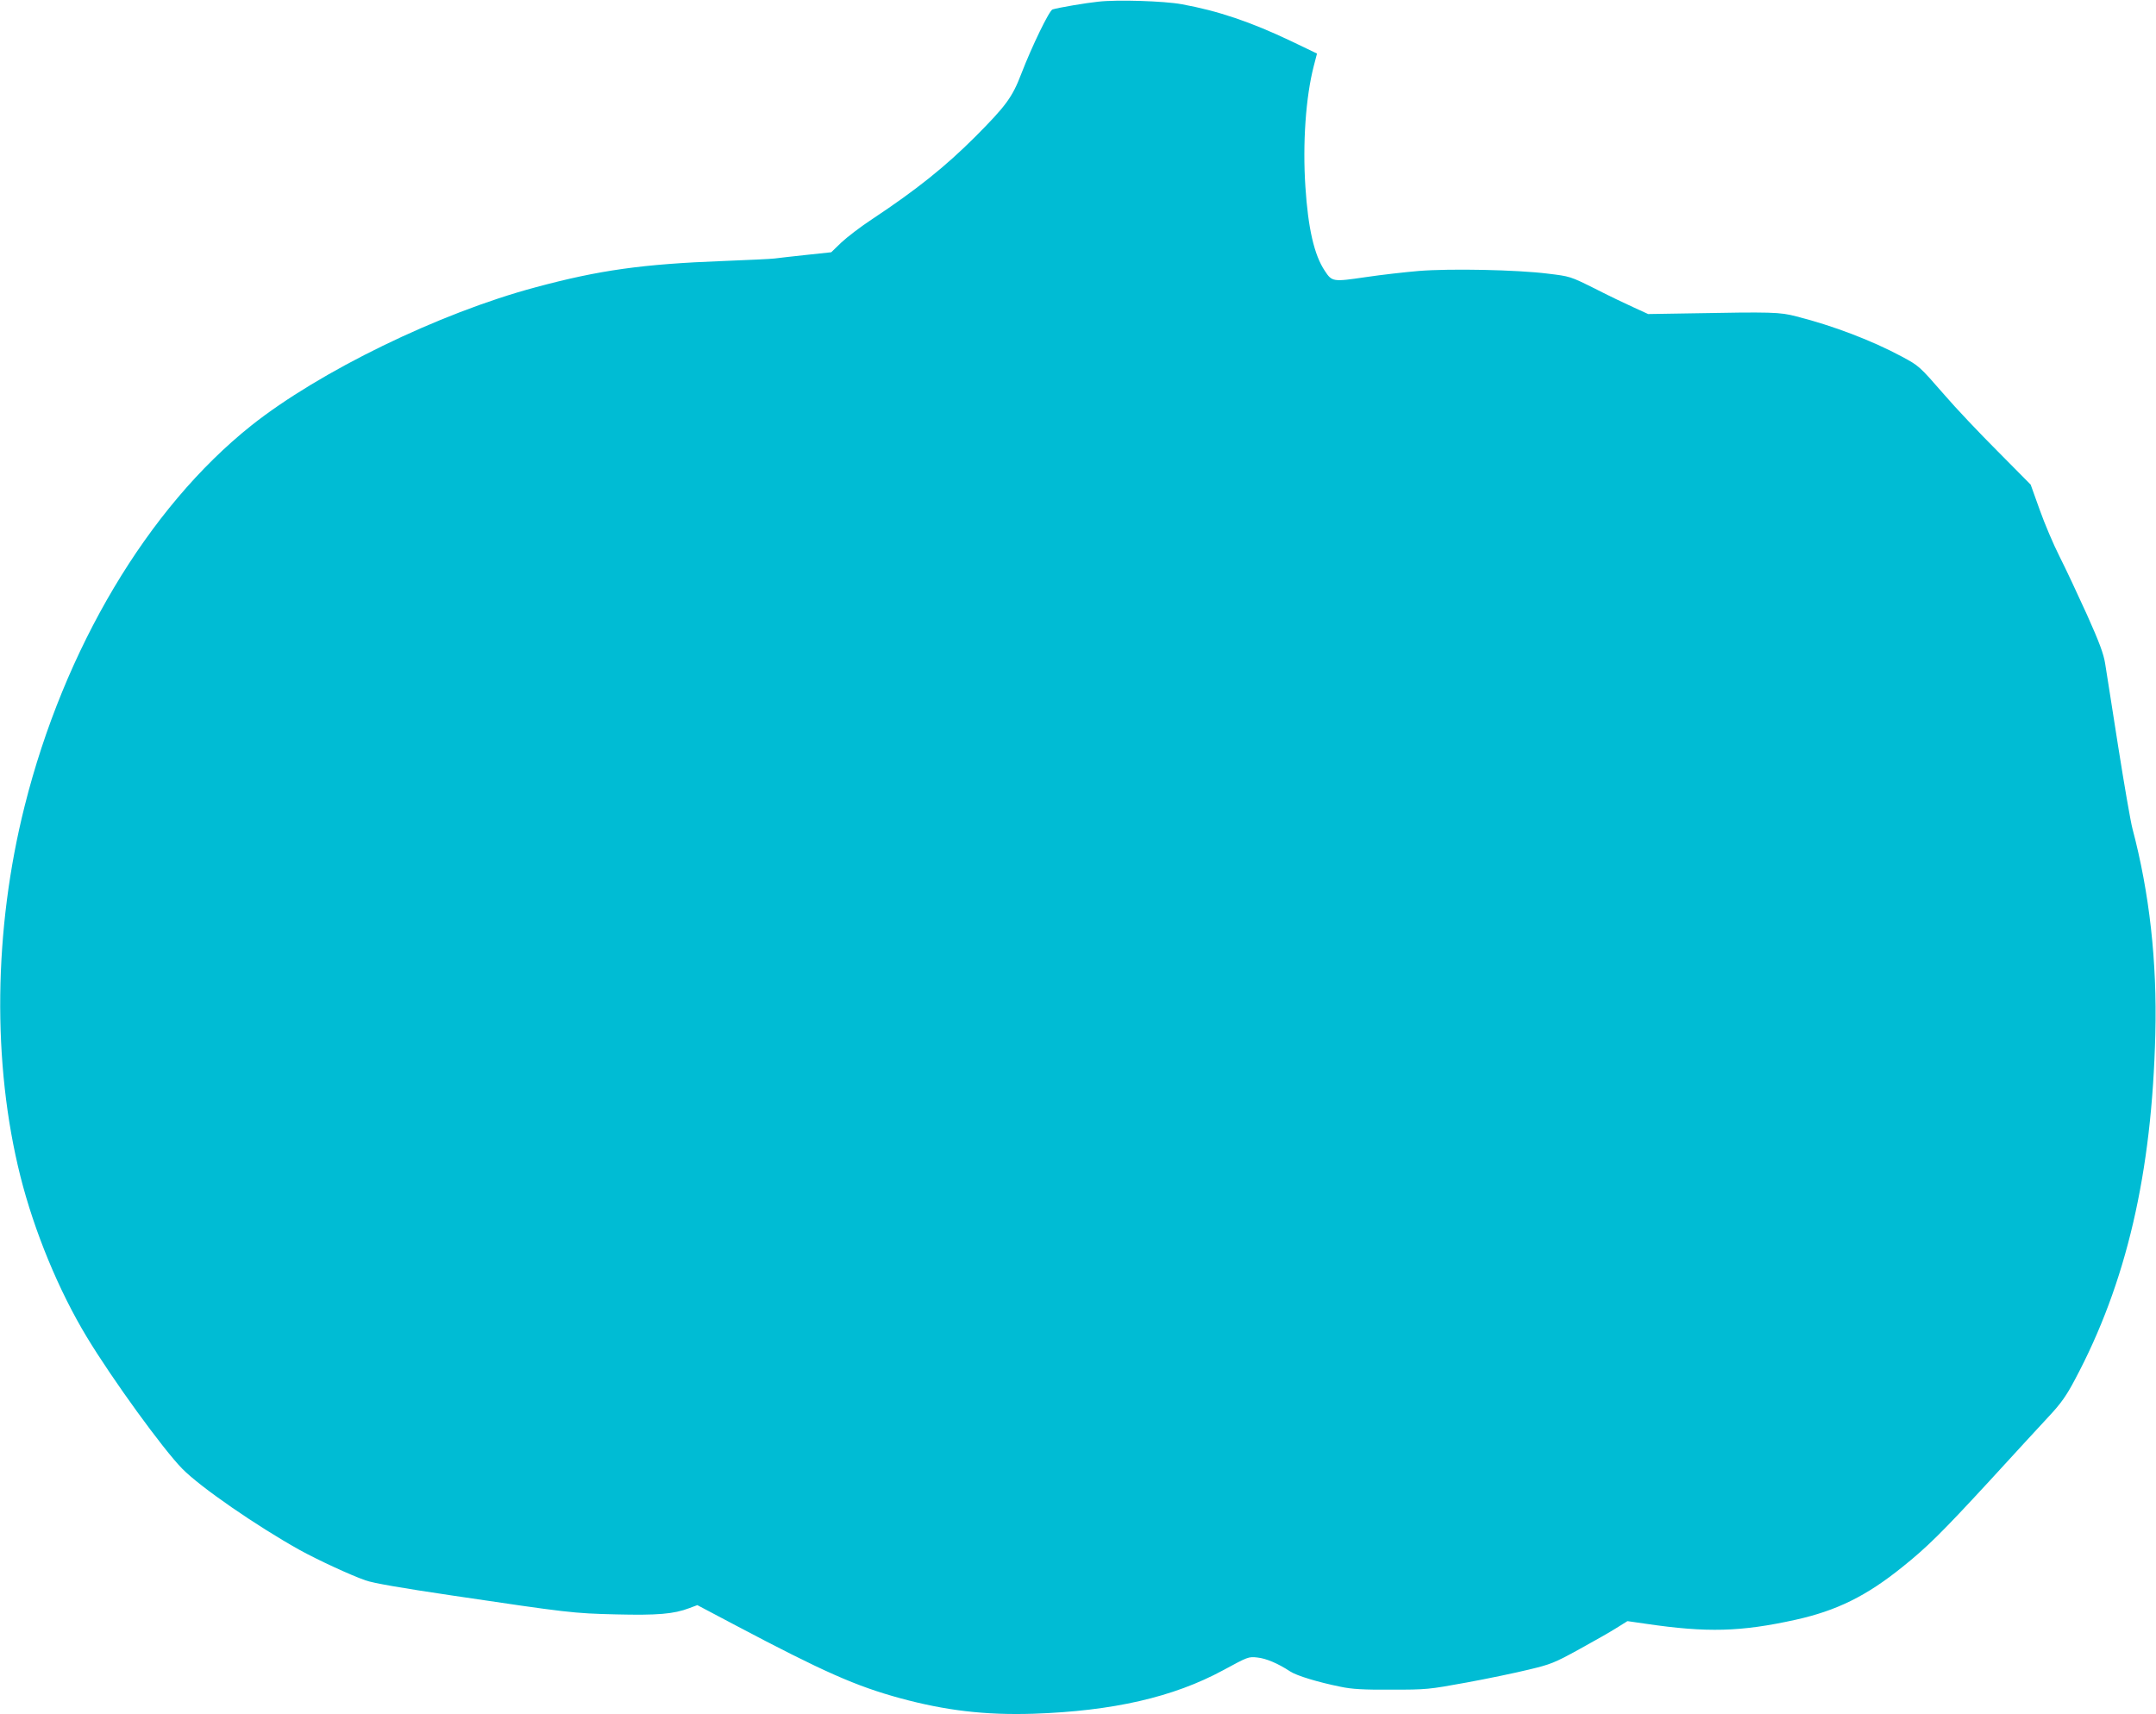 <?xml version="1.0" standalone="no"?>
<!DOCTYPE svg PUBLIC "-//W3C//DTD SVG 20010904//EN"
 "http://www.w3.org/TR/2001/REC-SVG-20010904/DTD/svg10.dtd">
<svg version="1.0" xmlns="http://www.w3.org/2000/svg"
 width="1280pt" height="1018pt" viewBox="0 0 1280 1018"
 preserveAspectRatio="xMidYMid meet">
<g transform="translate(0,1018) scale(0.1,-0.1)"
fill="#00bcd4" stroke="none">
<path d="M6520 10170 c-70 -7 -235 -35 -271 -46 -19 -5 -122 -217 -186 -383
-53 -139 -92 -191 -272 -372 -181 -181 -352 -317 -611 -489 -69 -45 -152 -109
-185 -140 l-60 -58 -150 -16 c-82 -9 -166 -18 -186 -21 -20 -3 -158 -9 -305
-15 -478 -18 -736 -54 -1114 -156 -573 -153 -1284 -500 -1688 -821 -614 -489
-1111 -1324 -1346 -2261 -184 -732 -193 -1528 -25 -2197 83 -329 228 -680 395
-956 151 -250 452 -665 566 -781 108 -110 443 -341 698 -483 103 -57 301 -149
390 -180 44 -16 211 -45 515 -90 687 -102 718 -106 972 -112 246 -6 343 2 435
37 l48 18 227 -120 c522 -276 714 -361 978 -433 269 -73 504 -101 790 -92 472
16 831 98 1128 259 144 78 149 81 201 75 52 -5 123 -35 196 -83 38 -25 165
-64 300 -91 66 -14 134 -18 300 -17 210 0 220 1 445 42 126 23 293 58 371 77
130 31 153 40 300 121 87 48 188 105 222 127 l64 40 111 -16 c361 -53 561 -48
887 24 244 54 421 141 635 314 145 116 233 203 516 510 146 160 306 333 355
386 70 75 103 122 152 215 306 573 458 1227 478 2054 11 430 -35 839 -136
1220 -11 41 -49 262 -85 490 -36 228 -70 449 -77 490 -9 57 -34 125 -108 290
-54 119 -127 275 -163 346 -36 71 -89 196 -118 278 l-53 148 -195 197 c-108
108 -251 259 -317 336 -150 172 -150 172 -254 228 -175 94 -407 183 -625 238
-99 26 -143 27 -635 18 l-245 -4 -85 39 c-47 21 -151 71 -231 112 -147 73
-147 73 -280 89 -183 23 -578 31 -765 16 -82 -7 -225 -23 -318 -37 -192 -28
-198 -28 -241 38 -63 94 -99 253 -115 499 -17 257 2 533 50 718 l19 73 -152
73 c-239 114 -436 181 -652 220 -103 19 -383 28 -495 15z"/>
</g>
</svg>
